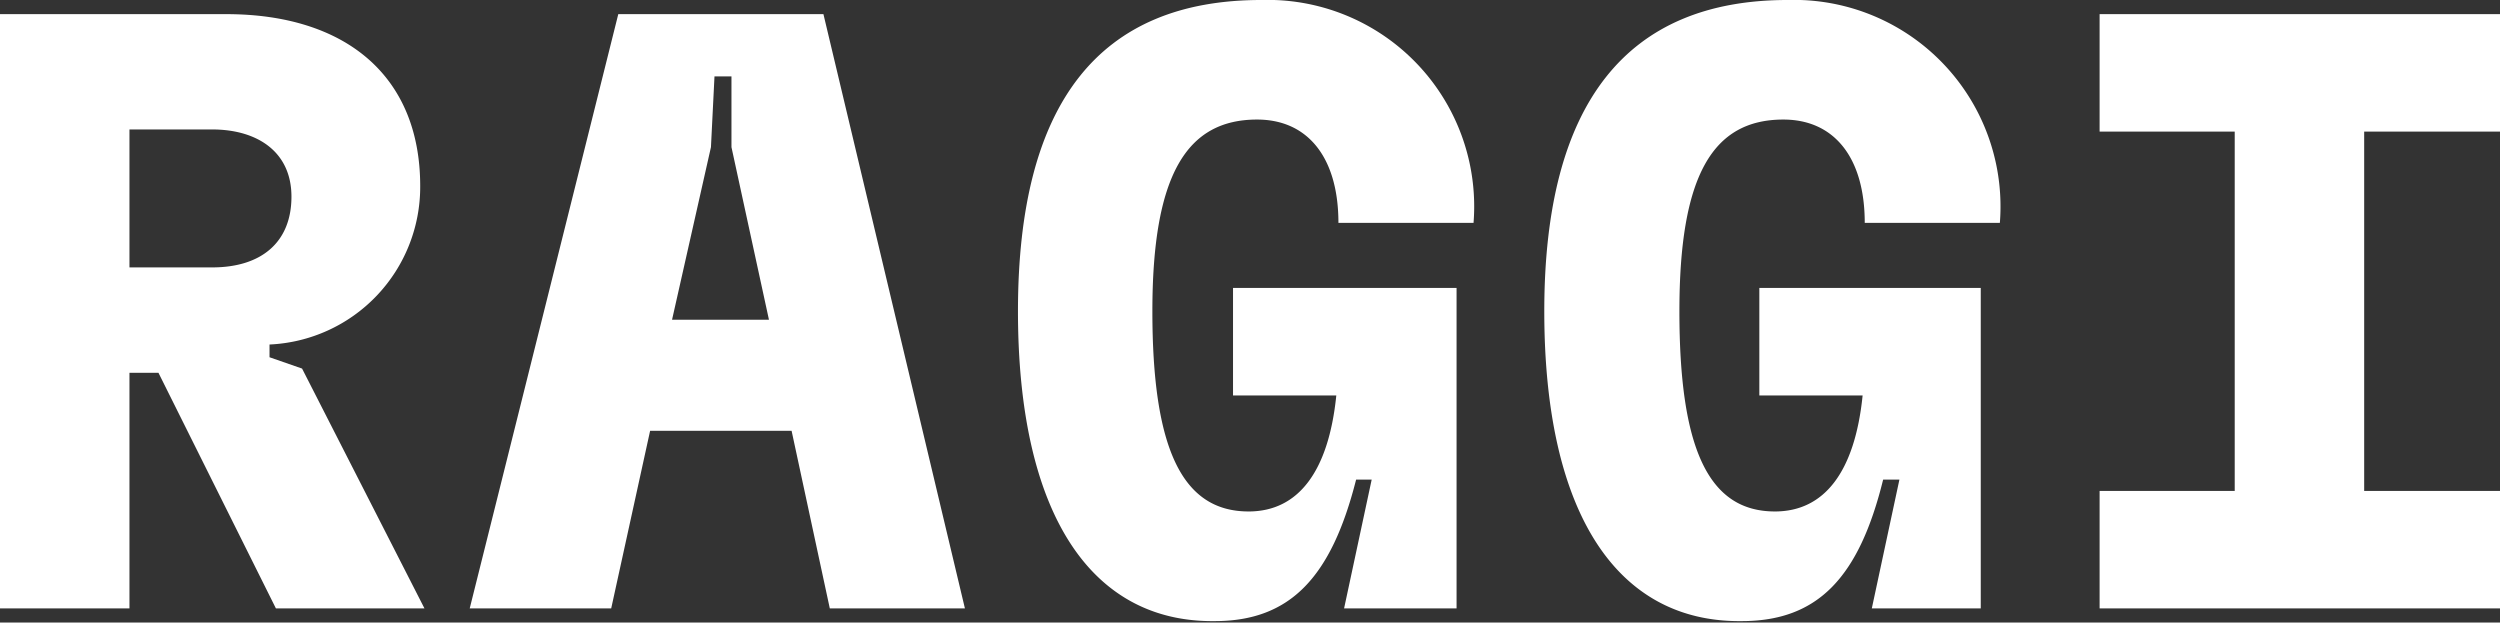 <svg xmlns="http://www.w3.org/2000/svg" viewBox="0 0 35.34 8.8"><rect x="0" y="0" width="35.34" height="8.8" fill="#333333" stroke="none"/><defs><style>.cls-1{fill:#fff;}</style></defs><g id="Livello_2" data-name="Livello 2"><g id="Livello_1-2" data-name="Livello 1"><path class="cls-1" d="M3.9,8.6,2.24,5.27H1.83V8.6H0V.2H3.2c1.67,0,2.74.86,2.74,2.43A2.23,2.23,0,0,1,3.81,4.87v.18l.46.16L6,8.6ZM1.83,1.83V3.78H3c.7,0,1.12-.36,1.12-1S3.63,1.83,3,1.83Z"></path><path class="cls-1" d="M11.73,8.6l-.54-2.51h-2L8.64,8.6h-2L8.74.2h2.9l2,8.4ZM9.5,4.52h1.37l-.53-2.44,0-1h-.24l-.05,1Z"></path><path class="cls-1" d="M14.39,4.4c0-2.95,1.15-4.4,3.44-4.4a2.92,2.92,0,0,1,3,3.15H18.92c0-.92-.43-1.46-1.15-1.46-1,0-1.48.79-1.48,2.71s.41,2.83,1.36,2.83c.7,0,1.13-.56,1.24-1.64H17.43V4.07h3.16V8.6H19l.39-1.82h-.22c-.35,1.38-.93,2-2,2C15.42,8.8,14.39,7.26,14.39,4.4Z"></path><path class="cls-1" d="M21.83,4.4C21.83,1.45,23,0,25.27,0a2.92,2.92,0,0,1,3,3.15H26.36c0-.92-.43-1.46-1.15-1.46-1,0-1.47.79-1.47,2.71s.4,2.83,1.35,2.83c.7,0,1.13-.56,1.24-1.64H24.87V4.07H28V8.6H26.46l.39-1.82h-.23c-.34,1.38-.92,2-2,2C22.86,8.8,21.83,7.26,21.83,4.4Z"></path><path class="cls-1" d="M29.68,8.6V6.94h1.91V1.86H29.68V.2h5.66V1.86H33.42V6.94h1.92V8.6Z"></path></g></g></svg>